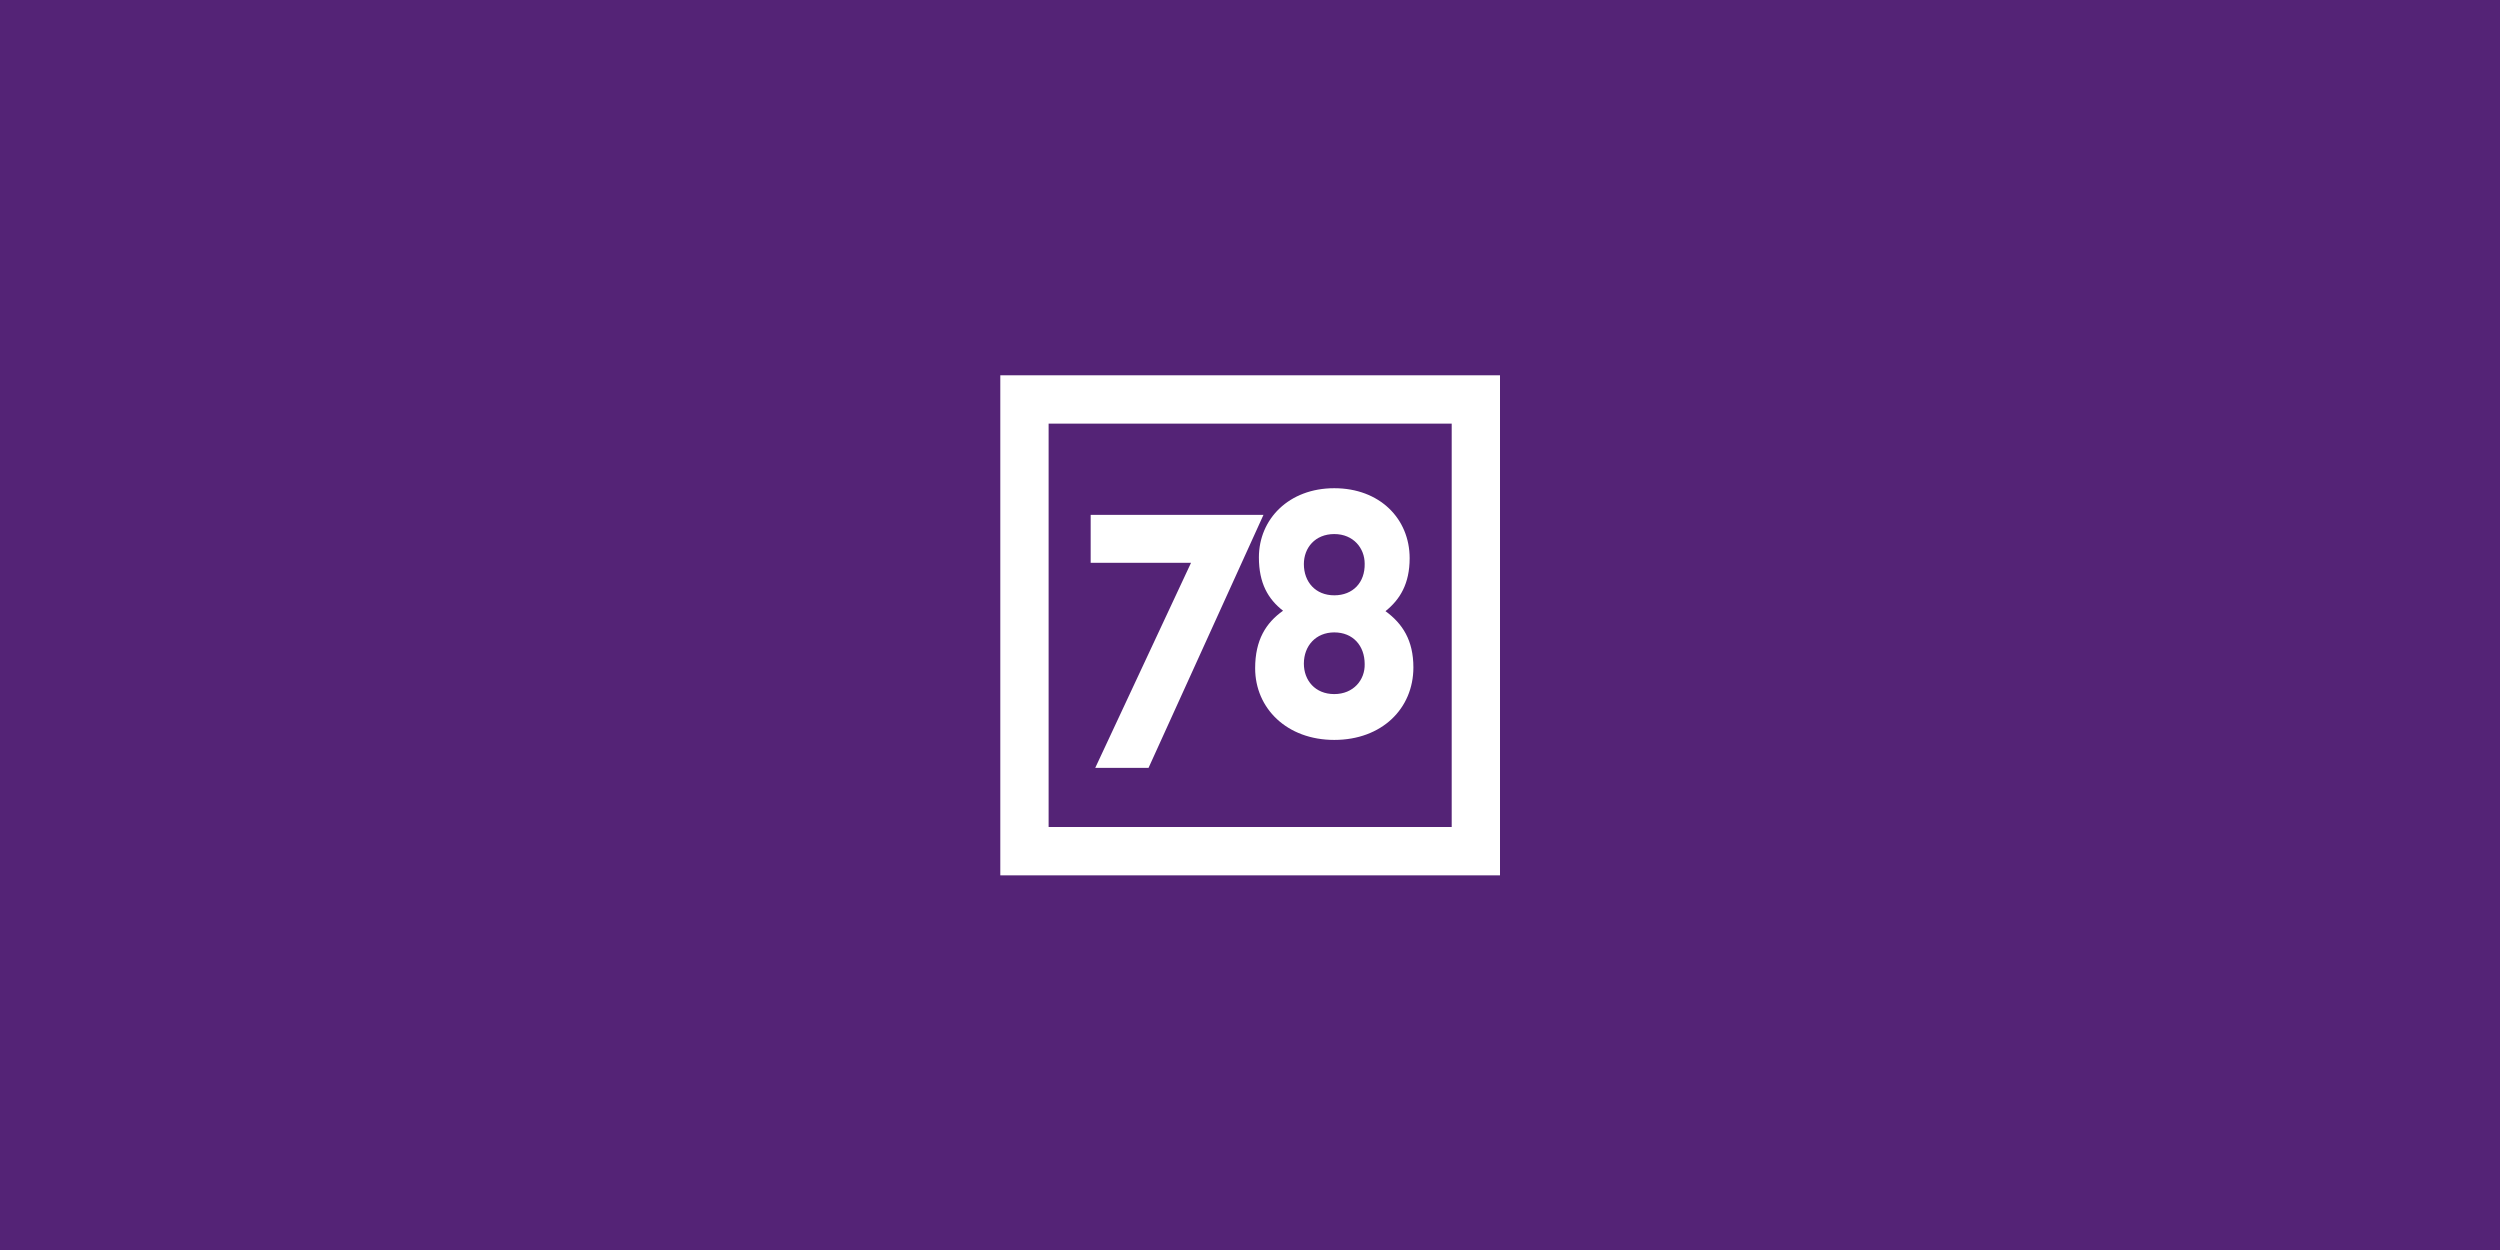 <?xml version="1.0" encoding="UTF-8"?> <svg xmlns="http://www.w3.org/2000/svg" width="300" height="150" viewBox="0 0 300 150" fill="none"><rect width="300" height="150" fill="#542376"></rect><path d="M120.037 45.035V105.042H180V45.035H120.037ZM174.203 99.241H125.833V50.835H174.204V99.241H174.203Z" fill="white"></path><path d="M130.88 61.787V67.538H142.923L131.43 92.141H137.827L151.616 61.787H130.879H130.88ZM166.26 73.338C168.008 71.938 169.158 70.038 169.158 66.987C169.158 62.237 165.56 58.586 160.112 58.586C154.666 58.586 151.068 62.287 151.068 66.887C151.068 69.987 152.167 71.888 153.966 73.288C151.918 74.739 150.618 76.789 150.618 80.189C150.618 84.989 154.416 88.79 160.112 88.79C165.809 88.79 169.607 85.04 169.607 80.089C169.607 76.839 168.308 74.838 166.258 73.338H166.26ZM160.112 83.29C157.814 83.29 156.464 81.64 156.464 79.639C156.464 77.488 157.914 75.888 160.112 75.888C162.361 75.888 163.761 77.488 163.761 79.689C163.81 81.589 162.412 83.29 160.112 83.29ZM160.112 71.438C157.864 71.438 156.464 69.837 156.464 67.688C156.464 65.738 157.814 64.087 160.112 64.087C162.412 64.087 163.761 65.787 163.761 67.638C163.81 69.888 162.361 71.438 160.112 71.438Z" fill="white"></path></svg> 